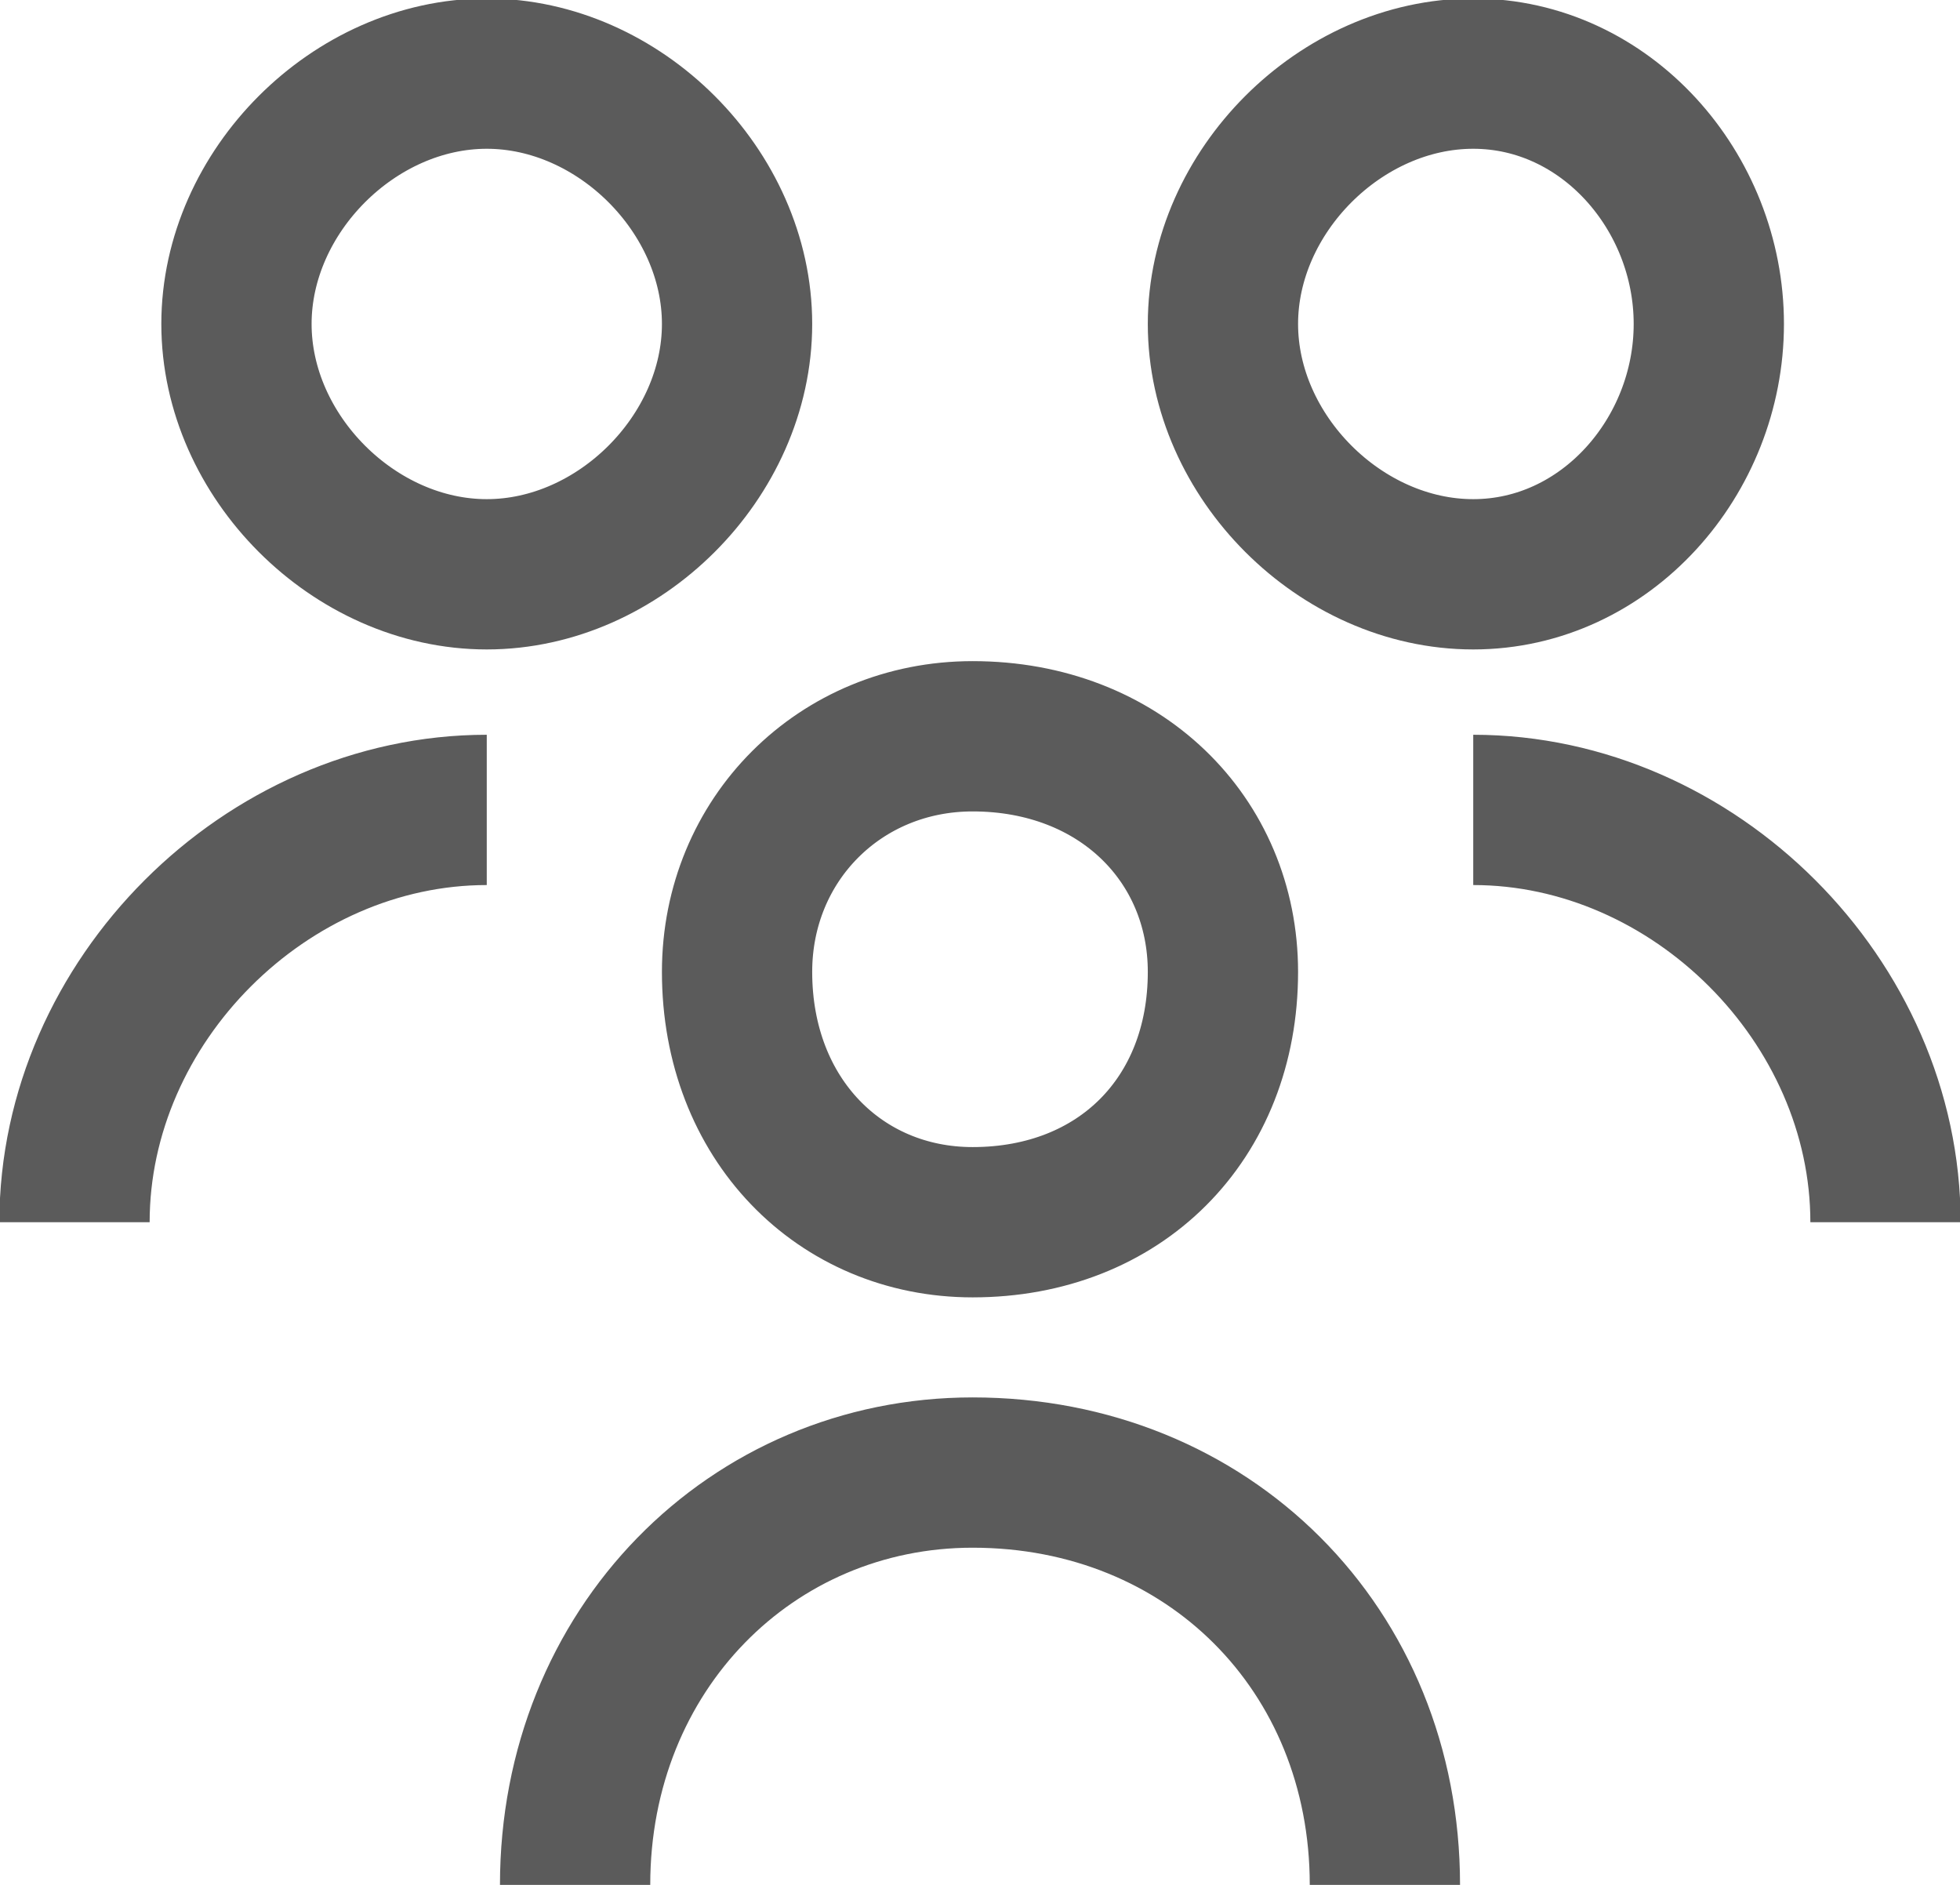 <?xml version="1.0" encoding="UTF-8"?>
<!DOCTYPE svg PUBLIC "-//W3C//DTD SVG 1.1//EN" "http://www.w3.org/Graphics/SVG/1.1/DTD/svg11.dtd">
<!-- Creator: CorelDRAW X7 -->
<svg xmlns="http://www.w3.org/2000/svg" xml:space="preserve" width="45.861mm" height="44.097mm" version="1.1" style="shape-rendering:geometricPrecision; text-rendering:geometricPrecision; image-rendering:optimizeQuality; fill-rule:evenodd; clip-rule:evenodd"
viewBox="0 0 133 128"
 xmlns:xlink="http://www.w3.org/1999/xlink">
 <defs>
  <style type="text/css">
   <![CDATA[
    .str0 {stroke:#5B5B5B;stroke-width:10.206}
    .fil0 {fill:none}
   ]]>
  </style>
 </defs>
 <g id="Layer_x0020_1">
  <path id="path741" class="fil0 str0" d="M50 66c0,-9 7,-16 16,-16 10,0 17,7 17,16 0,10 -7,17 -17,17 -9,0 -16,-7 -16,-17zm-11 62c0,-16 12,-28 27,-28 16,0 28,12 28,28m-11 -106c0,-9 8,-17 17,-17 9,0 16,8 16,17 0,9 -7,17 -16,17 -9,0 -17,-8 -17,-17zm17 33l0 0c15,0 28,13 28,28m-78 -61c0,-9 -8,-17 -17,-17 -9,0 -17,8 -17,17 0,9 8,17 17,17 9,0 17,-8 17,-17zm-17 33l0 0c-15,0 -28,13 -28,28"/>
 </g>
</svg>

